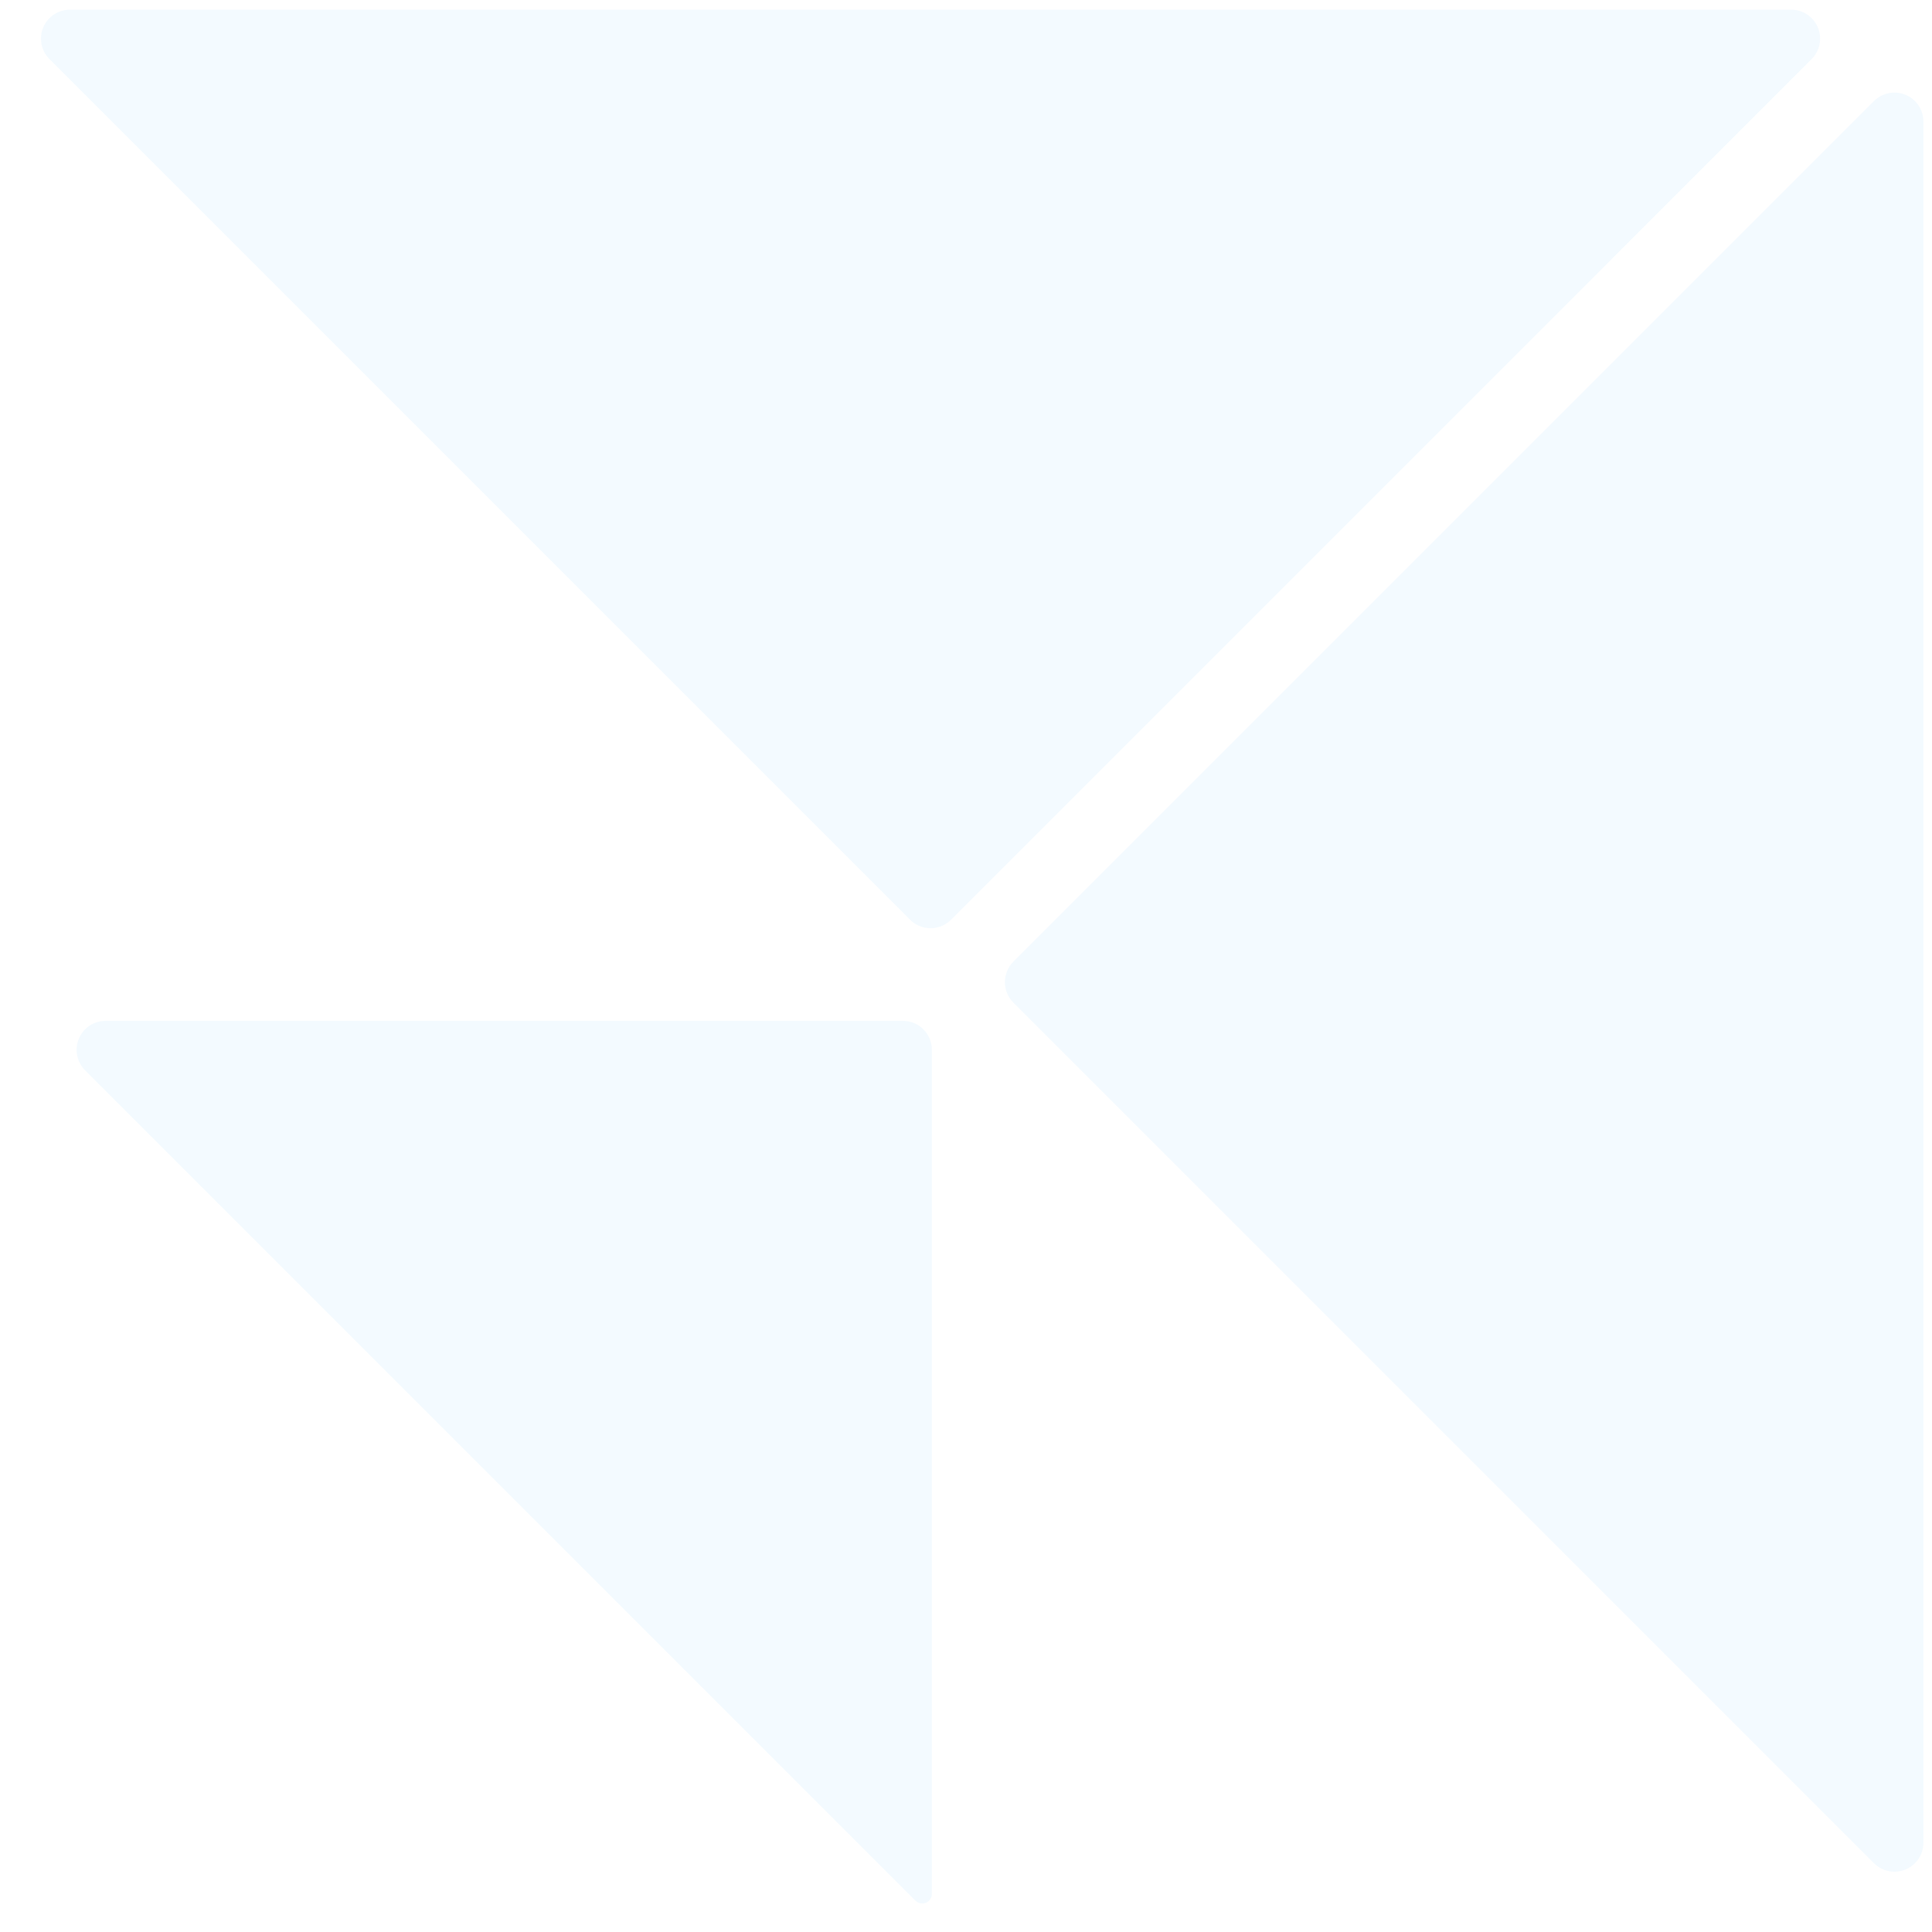 <?xml version="1.0" encoding="UTF-8"?>
<svg width="200px" height="200px" viewBox="0 0 200 200" version="1.1" xmlns="http://www.w3.org/2000/svg" xmlns:xlink="http://www.w3.org/1999/xlink">
    <!-- Generator: Sketch 64 (93537) - https://sketch.com -->
    <title>illustration_1</title>
    <desc>Created with Sketch.</desc>
    <defs>
        <rect id="path-1" x="0" y="0" width="200" height="200"></rect>
    </defs>
    <g id="页面-2" stroke="none" stroke-width="1" fill="none" fill-rule="evenodd">
        <g id="切图" transform="translate(-2069, -943)">
            <g id="illustration_1" transform="translate(2069, 943)">
                <g id="编组-3">
                    <mask id="mask-2" fill="white">
                        <use xlink:href="#path-1"></use>
                    </mask>
                    <g id="蒙版"></g>
                    <g opacity="0.05" mask="url(#mask-2)" fill="#0091FF">
                        <g transform="translate(0, 1)">
                            <path d="M94.208,2.121 L5.121,91.208 C3.95,92.38 3.95,94.279 5.121,95.451 C5.684,96.013 6.447,96.329 7.243,96.329 L185.416,96.329 C187.073,96.329 188.416,94.986 188.416,93.329 C188.416,92.534 188.1,91.771 187.538,91.208 L98.451,2.121 C97.279,0.95 95.38,0.95 94.208,2.121 Z" id="蒙版备份" transform="translate(96.329, 48.165) rotate(-180) translate(-96.329, -48.165) "></path>
                            <path d="M148.827,54.627 L59.741,143.714 C58.569,144.886 58.569,146.785 59.741,147.957 C60.303,148.519 61.066,148.835 61.862,148.835 L240.036,148.835 C241.692,148.835 243.036,147.492 243.036,145.835 C243.036,145.04 242.72,144.277 242.157,143.714 L153.07,54.627 C151.899,53.456 149.999,53.456 148.827,54.627 Z" id="蒙版备份-6" transform="translate(150.949, 100.671) scale(1, -1) rotate(-90) translate(-150.949, -100.671) "></path>
                            <path d="M3.688,107.094 L3.688,194.464 C3.688,196.12 5.031,197.464 6.688,197.464 L89.229,197.464 C90.885,197.464 92.229,196.12 92.229,194.464 C92.229,193.668 91.913,192.905 91.35,192.342 L5.395,106.387 C5.004,105.997 4.371,105.997 3.981,106.387 C3.793,106.575 3.688,106.829 3.688,107.094 Z" id="蒙版备份" transform="translate(50.079, 151.072) rotate(-180) translate(-50.079, -151.072) "></path>
                        </g>
                    </g>
                </g>
                <rect id="矩形" x="0" y="0" width="200" height="200"></rect>
            </g>
        </g>
    </g>
</svg>